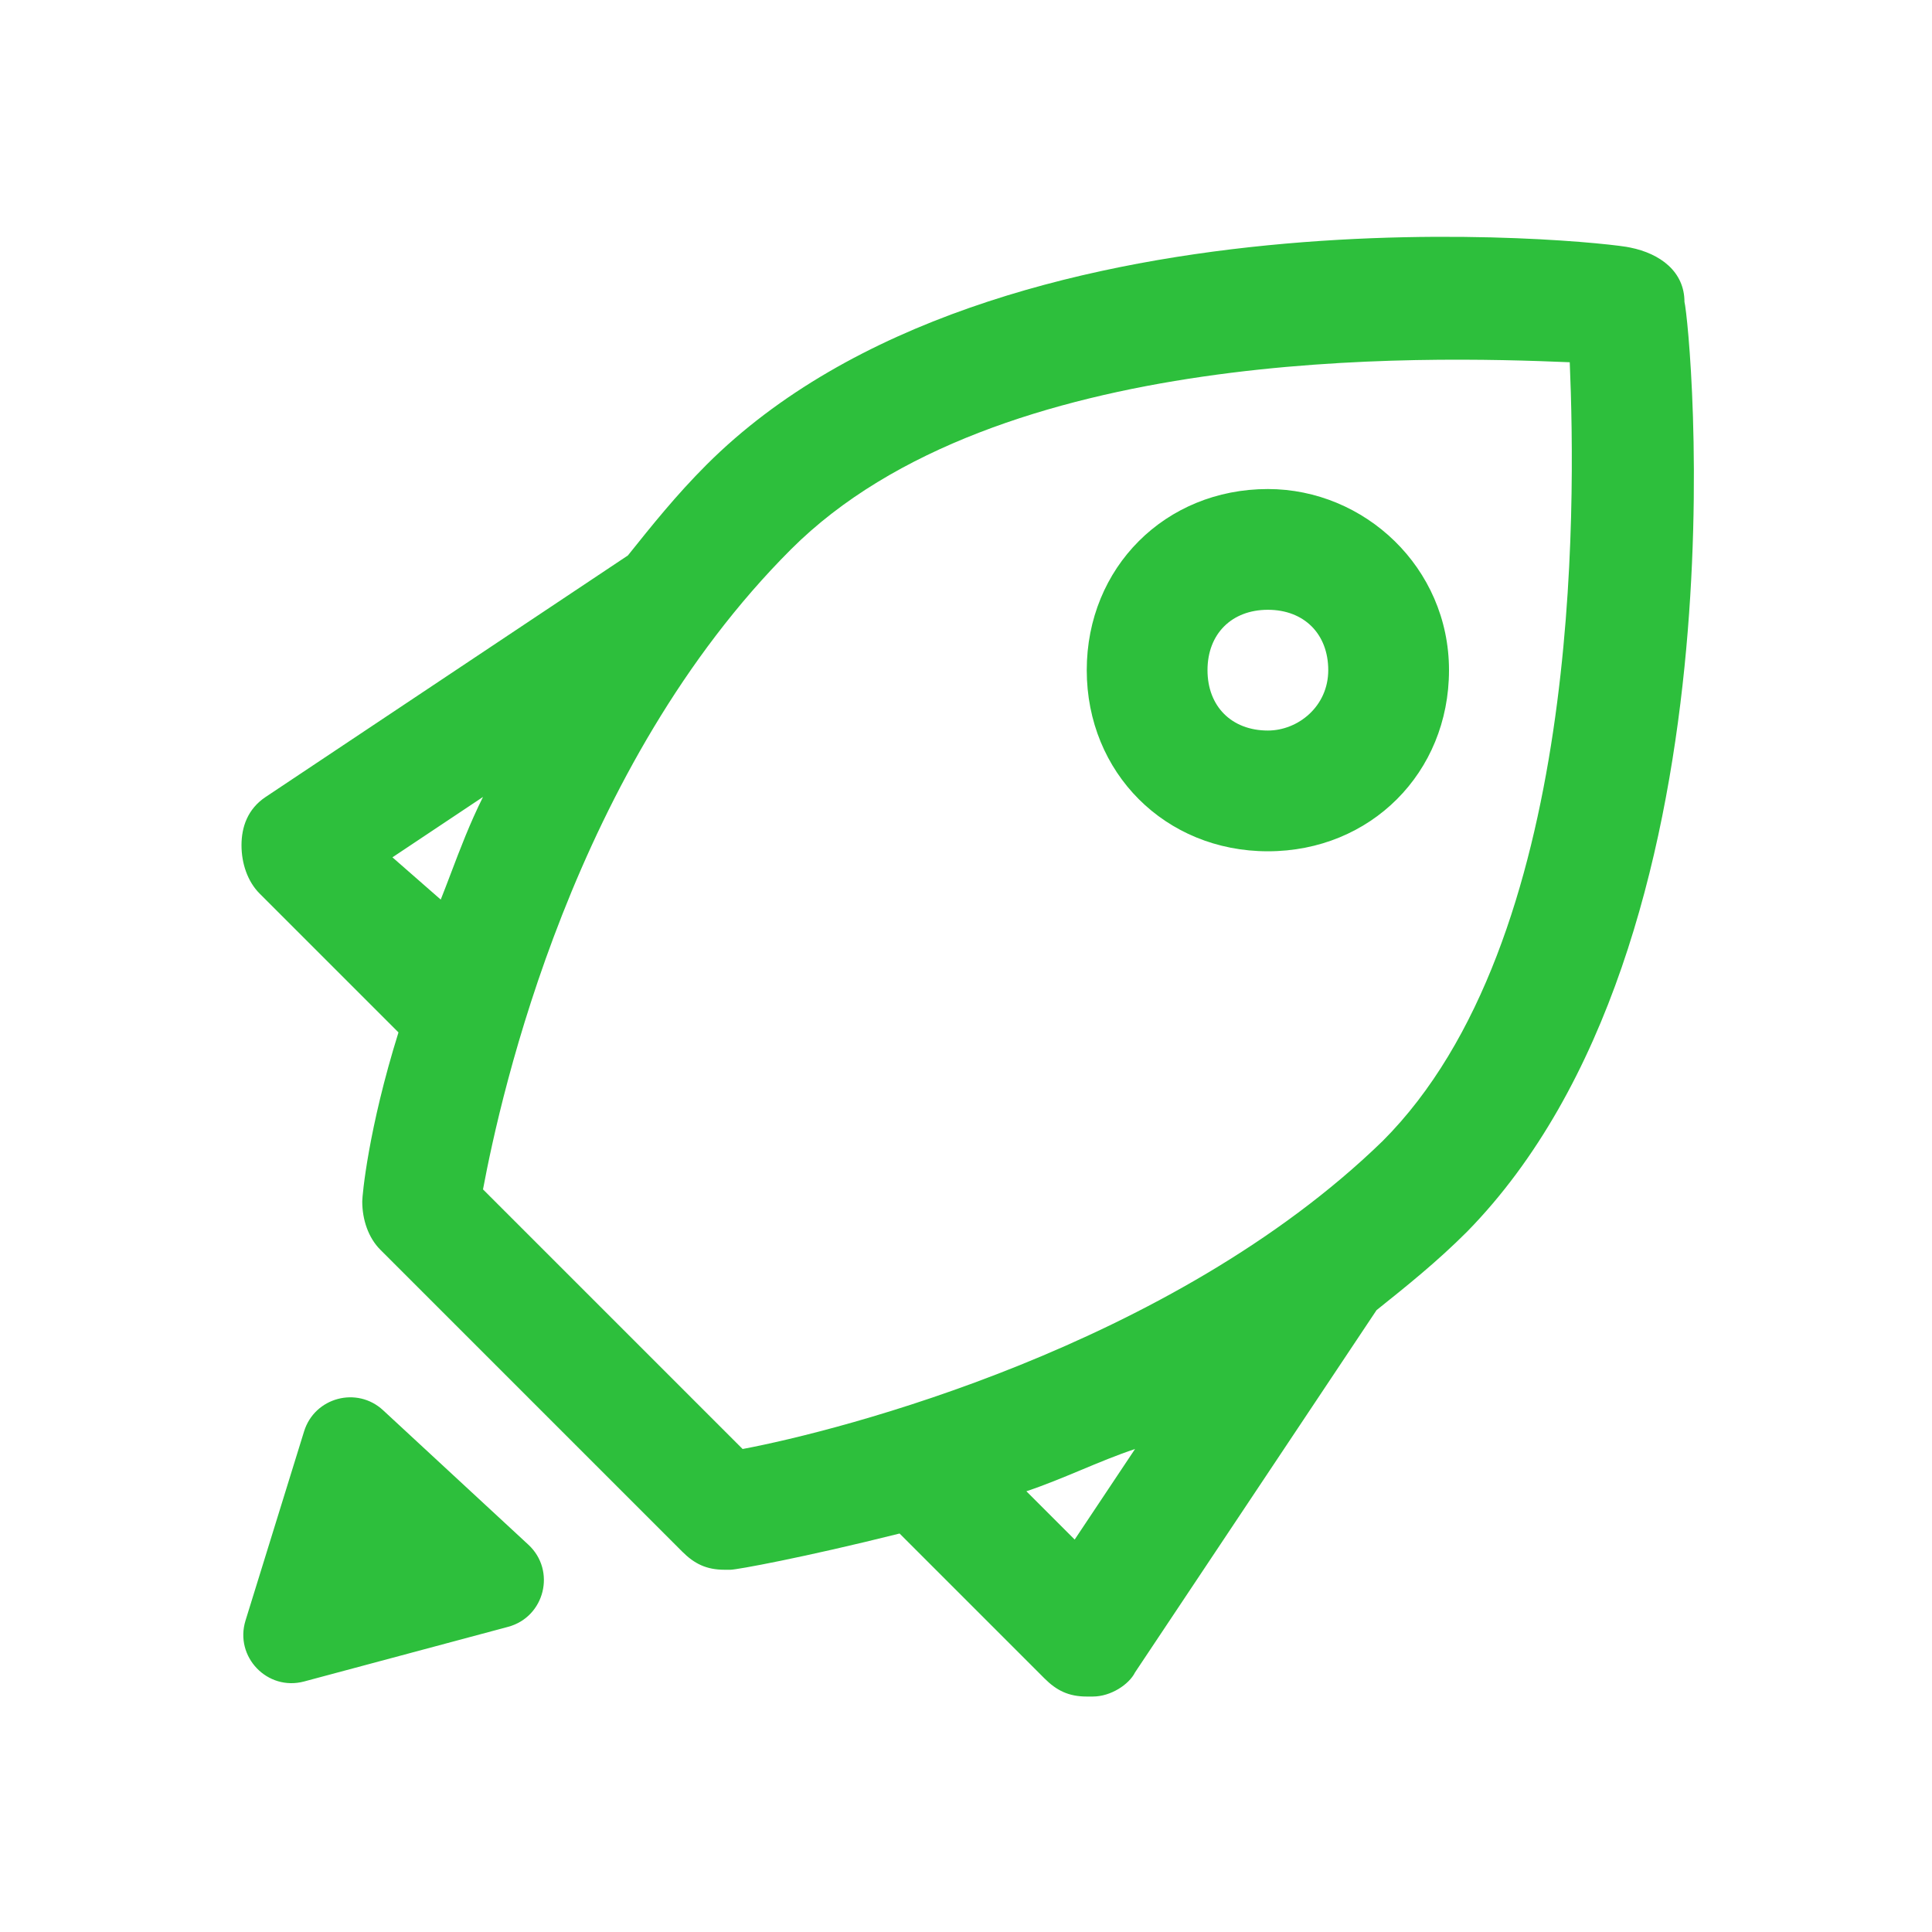 <svg width="40" height="40" viewBox="0 0 40 40" fill="none" xmlns="http://www.w3.org/2000/svg">
<path fill-rule="evenodd" clip-rule="evenodd" d="M34.875 6.25C34.875 5.625 34.375 5.25 33.75 5.125C33.25 5 20.625 3.625 14.625 9.625C14 10.25 13.5 10.875 13 11.5L5.5 16.5C5.125 16.75 5 17.125 5 17.5C5 17.875 5.125 18.25 5.375 18.5L8.25 21.375C7.625 23.375 7.5 24.75 7.5 24.875C7.5 25.25 7.625 25.625 7.875 25.875L14.125 32.125C14.375 32.375 14.625 32.5 15 32.5H15.125C15.25 32.5 16.625 32.25 18.625 31.75L21.625 34.75C21.875 35 22.125 35.125 22.5 35.125H22.625C23 35.125 23.375 34.875 23.5 34.625L28.5 27.125C29.125 26.625 29.75 26.125 30.375 25.5C36.25 19.5 35 6.75 34.875 6.25ZM8.125 17.75L10 16.5C9.728 17.044 9.522 17.588 9.334 18.084C9.262 18.272 9.194 18.453 9.125 18.625L8.125 17.75ZM22.25 31.875L21.25 30.875C21.625 30.75 22 30.594 22.375 30.438C22.75 30.281 23.125 30.125 23.5 30L22.25 31.875ZM15.375 30L10 24.625C10.375 22.625 11.875 15.875 16.375 11.375C20.625 7.125 29.5 7.375 32.5 7.5C32.625 10.5 32.75 19.5 28.625 23.625C24.25 27.875 17.375 29.625 15.375 30ZM26.25 10.125C24.125 10.125 22.5 11.75 22.5 13.875C22.5 16 24.125 17.625 26.25 17.625C28.375 17.625 30 16 30 13.875C30 11.75 28.25 10.125 26.25 10.125ZM26.25 15.125C25.5 15.125 25 14.625 25 13.875C25 13.125 25.5 12.625 26.25 12.625C27 12.625 27.5 13.125 27.5 13.875C27.5 14.625 26.875 15.125 26.25 15.125ZM7.931 29.197C7.391 28.697 6.514 28.931 6.296 29.634L5.083 33.552C4.851 34.303 5.537 35.017 6.297 34.813L10.519 33.682C11.279 33.478 11.517 32.517 10.94 31.982L7.931 29.197Z" fill="#2DBF3C"/>
</svg>
